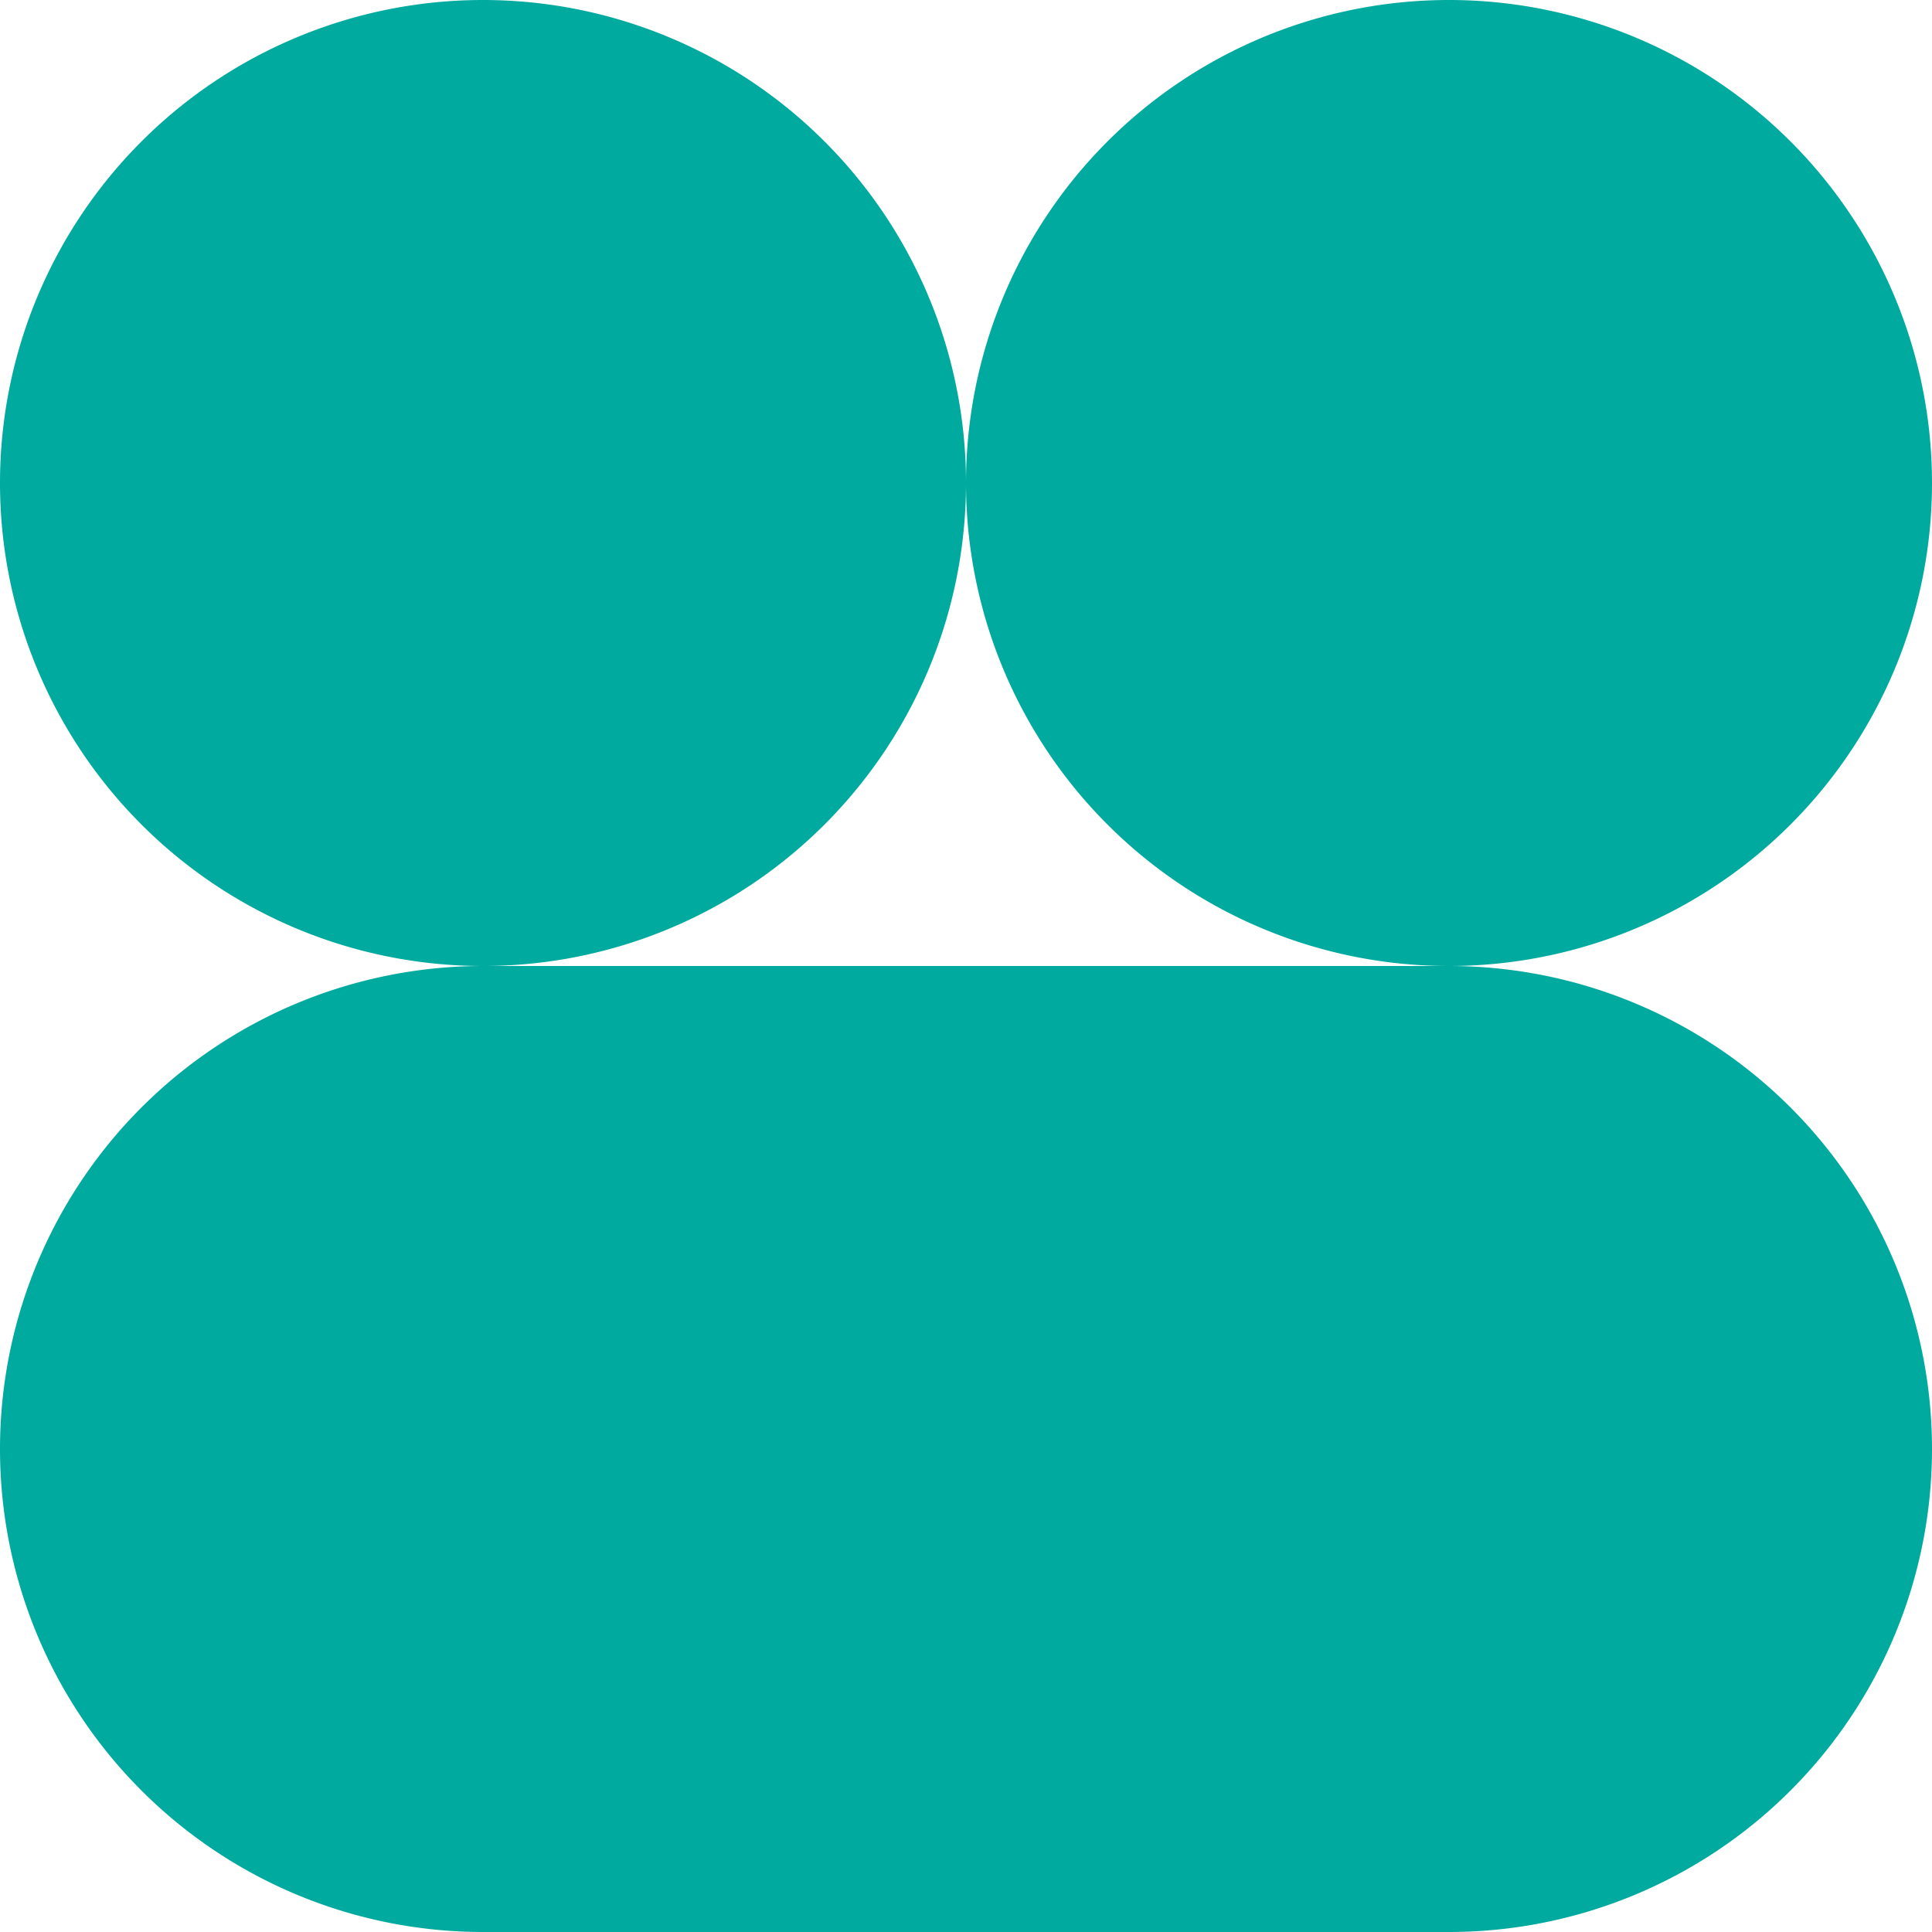 <svg xmlns="http://www.w3.org/2000/svg" width="500" height="500" viewBox="0 0 500 500"><path id="Vereinigungsmenge_6" data-name="Vereinigungsmenge 6" d="M125,500a125,125,0,0,1,0-250A125,125,0,1,1,250,125,125,125,0,0,1,125,250H375a125,125,0,1,1,0,250ZM250,125A125,125,0,1,1,375,250,125,125,0,0,1,250,125Z" fill="#00aa9e"></path></svg>